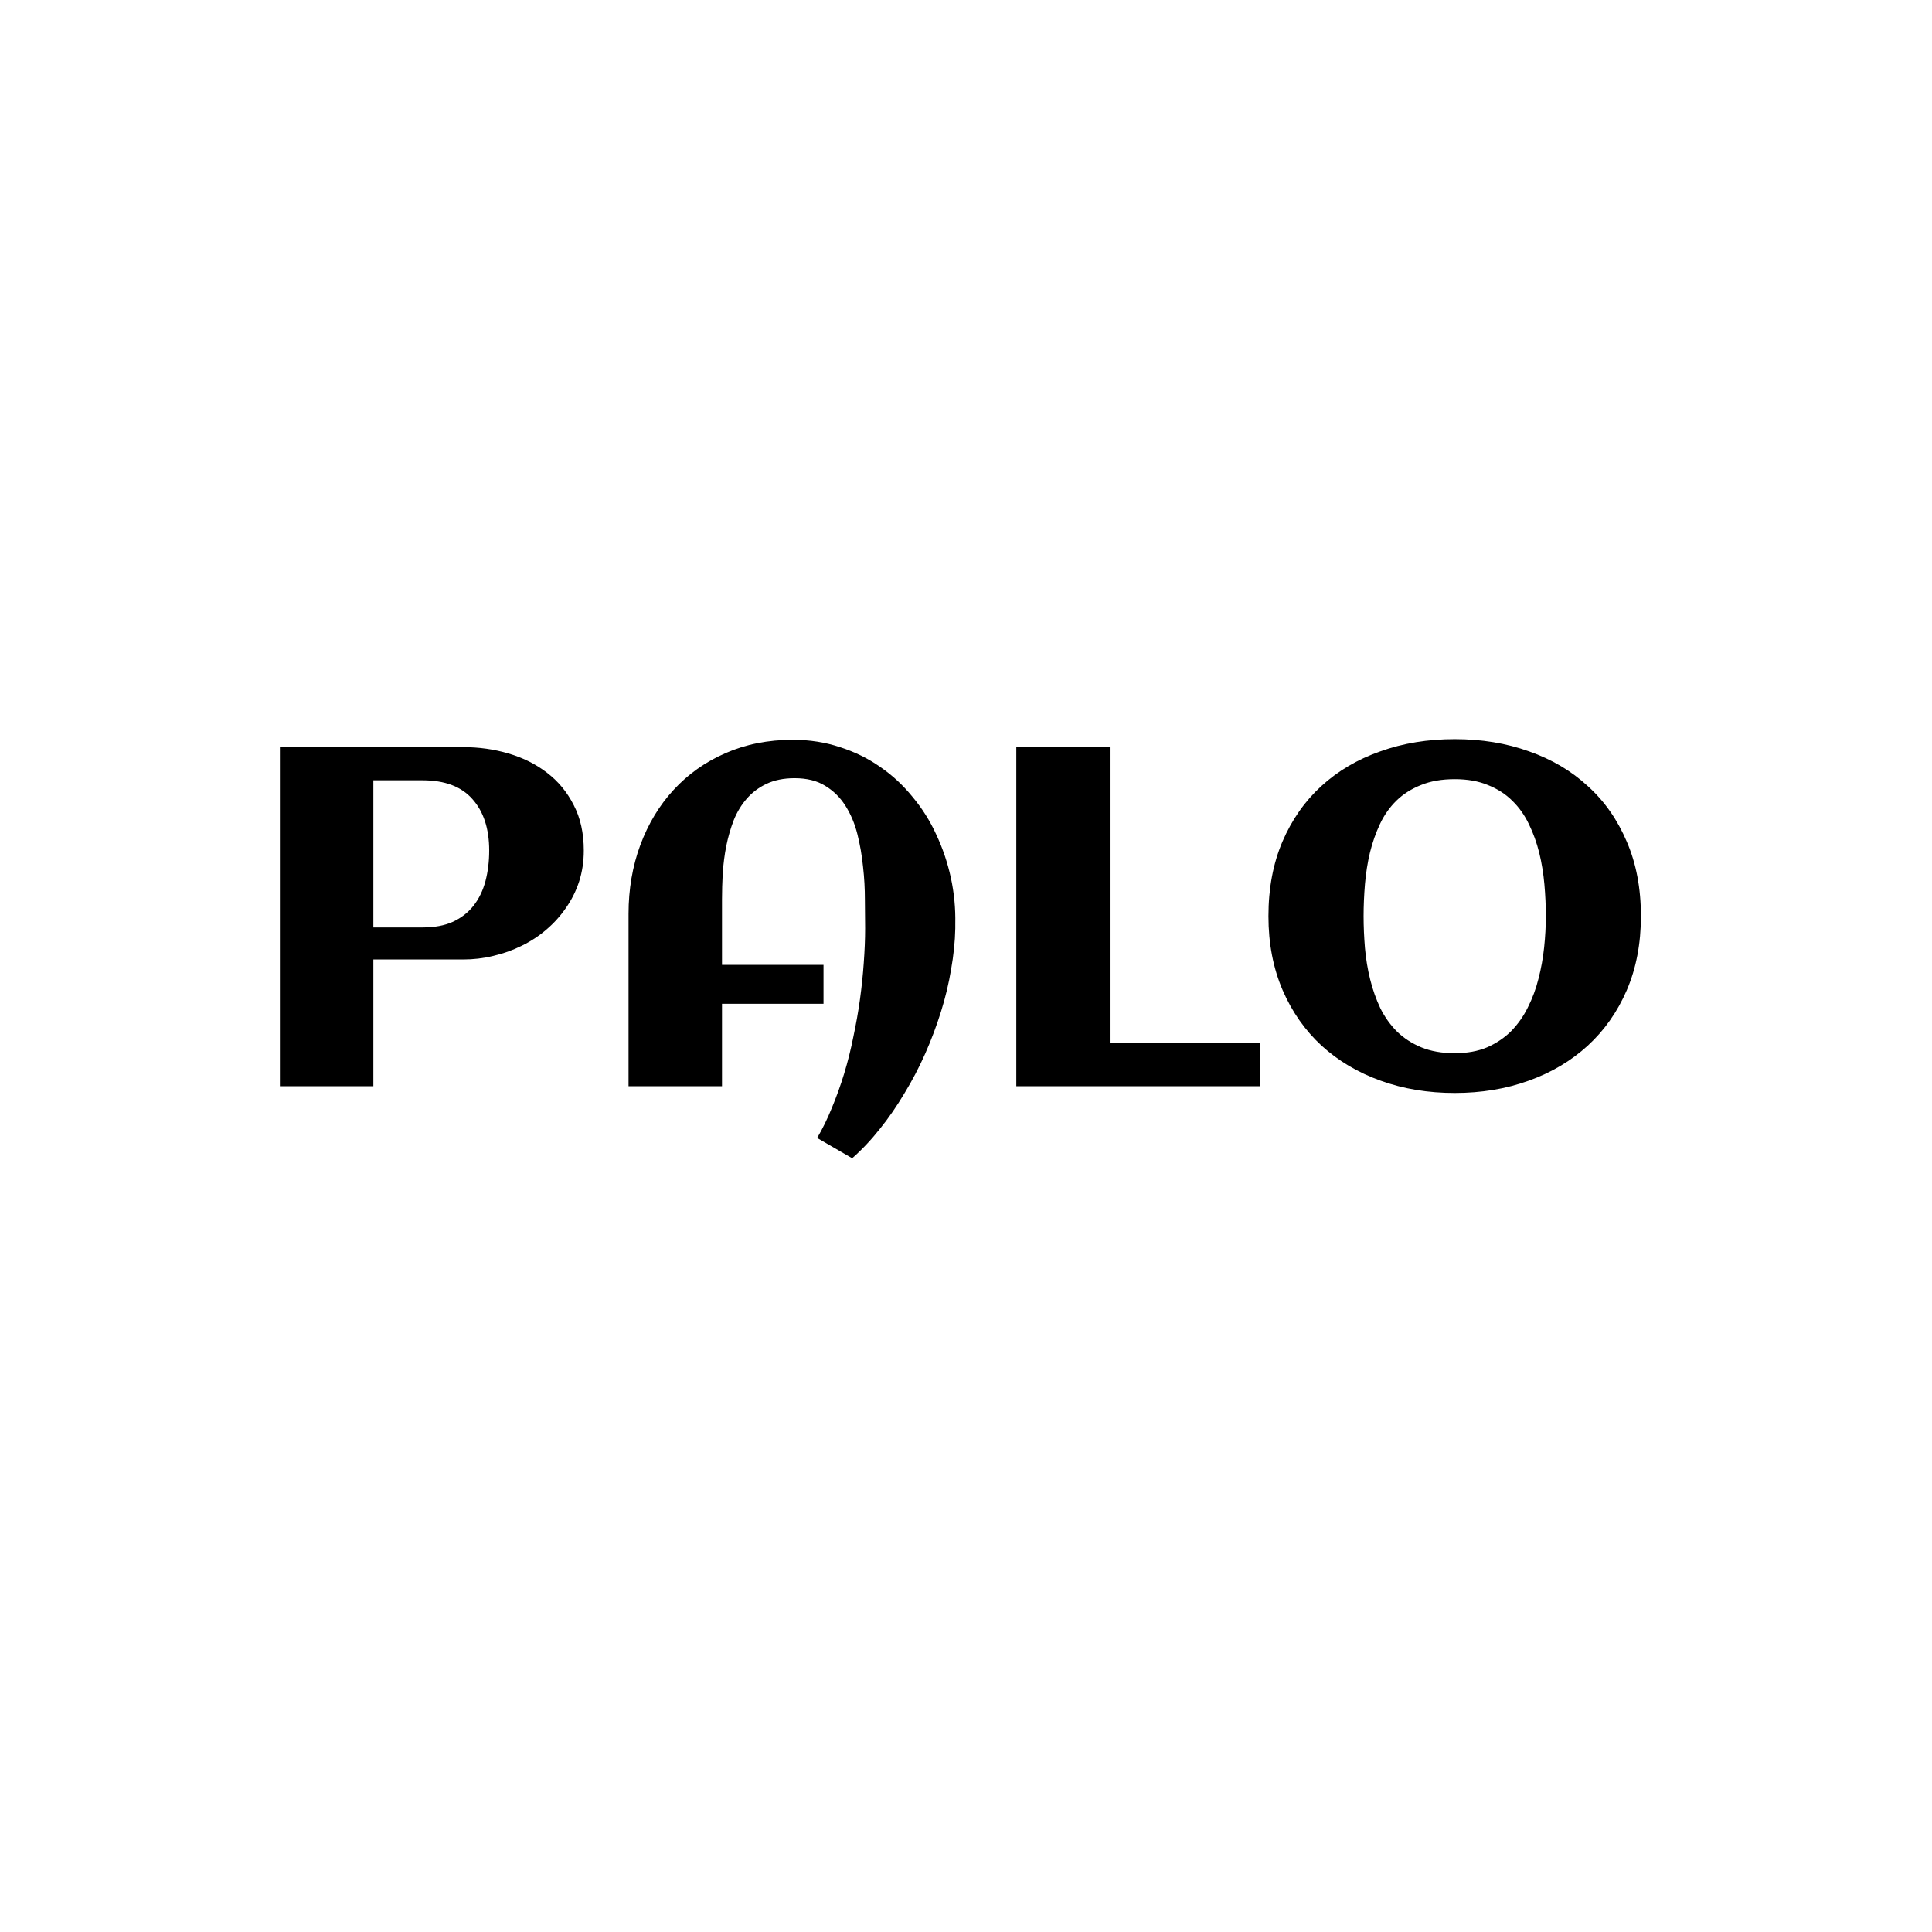 <svg width="24" height="24" viewBox="0 0 24 24" fill="none" xmlns="http://www.w3.org/2000/svg">
<g clip-path="url(#clip0_2829_39394)">
<path d="M4.638 13.493H3.477V9.281H5.752C5.949 9.281 6.137 9.307 6.316 9.36C6.498 9.413 6.658 9.493 6.796 9.6C6.934 9.705 7.045 9.839 7.127 10.001C7.21 10.16 7.252 10.349 7.252 10.565C7.252 10.701 7.233 10.83 7.194 10.951C7.155 11.07 7.1 11.179 7.03 11.279C6.962 11.378 6.881 11.468 6.787 11.548C6.694 11.628 6.591 11.695 6.48 11.749C6.369 11.804 6.251 11.846 6.126 11.875C6.003 11.905 5.879 11.919 5.752 11.919H4.638V13.493ZM6.077 10.565C6.077 10.294 6.007 10.082 5.869 9.927C5.732 9.771 5.526 9.693 5.249 9.693H4.638V11.521H5.249C5.397 11.521 5.523 11.498 5.626 11.451C5.731 11.402 5.817 11.335 5.884 11.249C5.95 11.164 5.999 11.063 6.03 10.948C6.061 10.831 6.077 10.703 6.077 10.565ZM11.867 11.477V11.533C11.864 11.697 11.846 11.867 11.815 12.042C11.786 12.217 11.744 12.393 11.689 12.568C11.634 12.744 11.569 12.917 11.493 13.089C11.417 13.261 11.331 13.424 11.236 13.58C11.142 13.738 11.041 13.886 10.931 14.022C10.822 14.16 10.707 14.282 10.586 14.388L10.151 14.136C10.219 14.021 10.28 13.895 10.335 13.759C10.391 13.624 10.442 13.483 10.487 13.335C10.532 13.187 10.57 13.034 10.601 12.878C10.634 12.722 10.662 12.567 10.683 12.413C10.704 12.259 10.72 12.108 10.73 11.96C10.741 11.81 10.747 11.668 10.747 11.533C10.747 11.428 10.746 11.309 10.744 11.176C10.744 11.042 10.737 10.905 10.721 10.767C10.707 10.628 10.684 10.494 10.651 10.363C10.618 10.231 10.568 10.113 10.502 10.009C10.437 9.906 10.353 9.823 10.25 9.761C10.149 9.698 10.022 9.667 9.87 9.667C9.735 9.667 9.619 9.691 9.522 9.737C9.426 9.782 9.344 9.844 9.276 9.922C9.21 9.998 9.156 10.086 9.115 10.188C9.076 10.289 9.045 10.396 9.022 10.509C9 10.621 8.986 10.734 8.978 10.849C8.972 10.962 8.969 11.069 8.969 11.17V11.986H10.23V12.469H8.969V13.493H7.808V11.352C7.808 11.046 7.857 10.761 7.954 10.498C8.052 10.235 8.189 10.006 8.367 9.813C8.546 9.618 8.76 9.466 9.01 9.357C9.262 9.246 9.541 9.19 9.849 9.19C10.058 9.19 10.253 9.221 10.434 9.281C10.618 9.34 10.784 9.421 10.934 9.527C11.085 9.63 11.218 9.754 11.335 9.898C11.454 10.04 11.553 10.197 11.63 10.366C11.71 10.536 11.771 10.715 11.812 10.904C11.853 11.093 11.871 11.284 11.867 11.477ZM15.649 13.493H12.625V9.281H13.786V12.957H15.649V13.493ZM20.384 11.381C20.384 11.72 20.326 12.026 20.209 12.299C20.092 12.57 19.93 12.8 19.723 12.99C19.516 13.179 19.272 13.324 18.989 13.425C18.706 13.527 18.4 13.577 18.071 13.577C17.741 13.577 17.435 13.527 17.152 13.425C16.87 13.324 16.625 13.179 16.418 12.99C16.212 12.8 16.05 12.57 15.933 12.299C15.816 12.026 15.757 11.72 15.757 11.381C15.757 11.036 15.815 10.728 15.93 10.457C16.047 10.184 16.208 9.954 16.412 9.767C16.619 9.577 16.864 9.433 17.146 9.334C17.429 9.232 17.737 9.182 18.071 9.182C18.404 9.182 18.712 9.232 18.995 9.334C19.277 9.433 19.521 9.577 19.726 9.767C19.933 9.954 20.093 10.184 20.209 10.457C20.326 10.728 20.384 11.036 20.384 11.381ZM19.203 11.381C19.203 11.252 19.197 11.121 19.185 10.986C19.173 10.852 19.152 10.721 19.121 10.594C19.089 10.467 19.047 10.349 18.992 10.237C18.939 10.126 18.871 10.03 18.787 9.948C18.703 9.864 18.602 9.799 18.483 9.752C18.366 9.703 18.229 9.679 18.071 9.679C17.911 9.679 17.771 9.703 17.652 9.752C17.534 9.799 17.432 9.863 17.348 9.945C17.264 10.027 17.196 10.123 17.143 10.235C17.091 10.346 17.049 10.465 17.018 10.591C16.988 10.716 16.968 10.847 16.956 10.983C16.945 11.118 16.939 11.25 16.939 11.381C16.939 11.51 16.945 11.641 16.956 11.776C16.968 11.91 16.989 12.041 17.021 12.168C17.052 12.293 17.094 12.411 17.146 12.522C17.201 12.633 17.27 12.73 17.354 12.814C17.438 12.896 17.538 12.961 17.655 13.01C17.774 13.059 17.913 13.083 18.071 13.083C18.225 13.083 18.359 13.059 18.474 13.01C18.589 12.959 18.689 12.892 18.773 12.808C18.856 12.722 18.926 12.624 18.98 12.513C19.037 12.4 19.081 12.281 19.112 12.156C19.145 12.029 19.168 11.9 19.182 11.767C19.196 11.634 19.203 11.506 19.203 11.381Z" fill="black"/>
</g>
<defs>
<clipPath id="clip0_2829_39394">
<rect width="17.47" height="5.491" fill="white" transform="translate(3 9)"/>
</clipPath>
</defs>
</svg>
